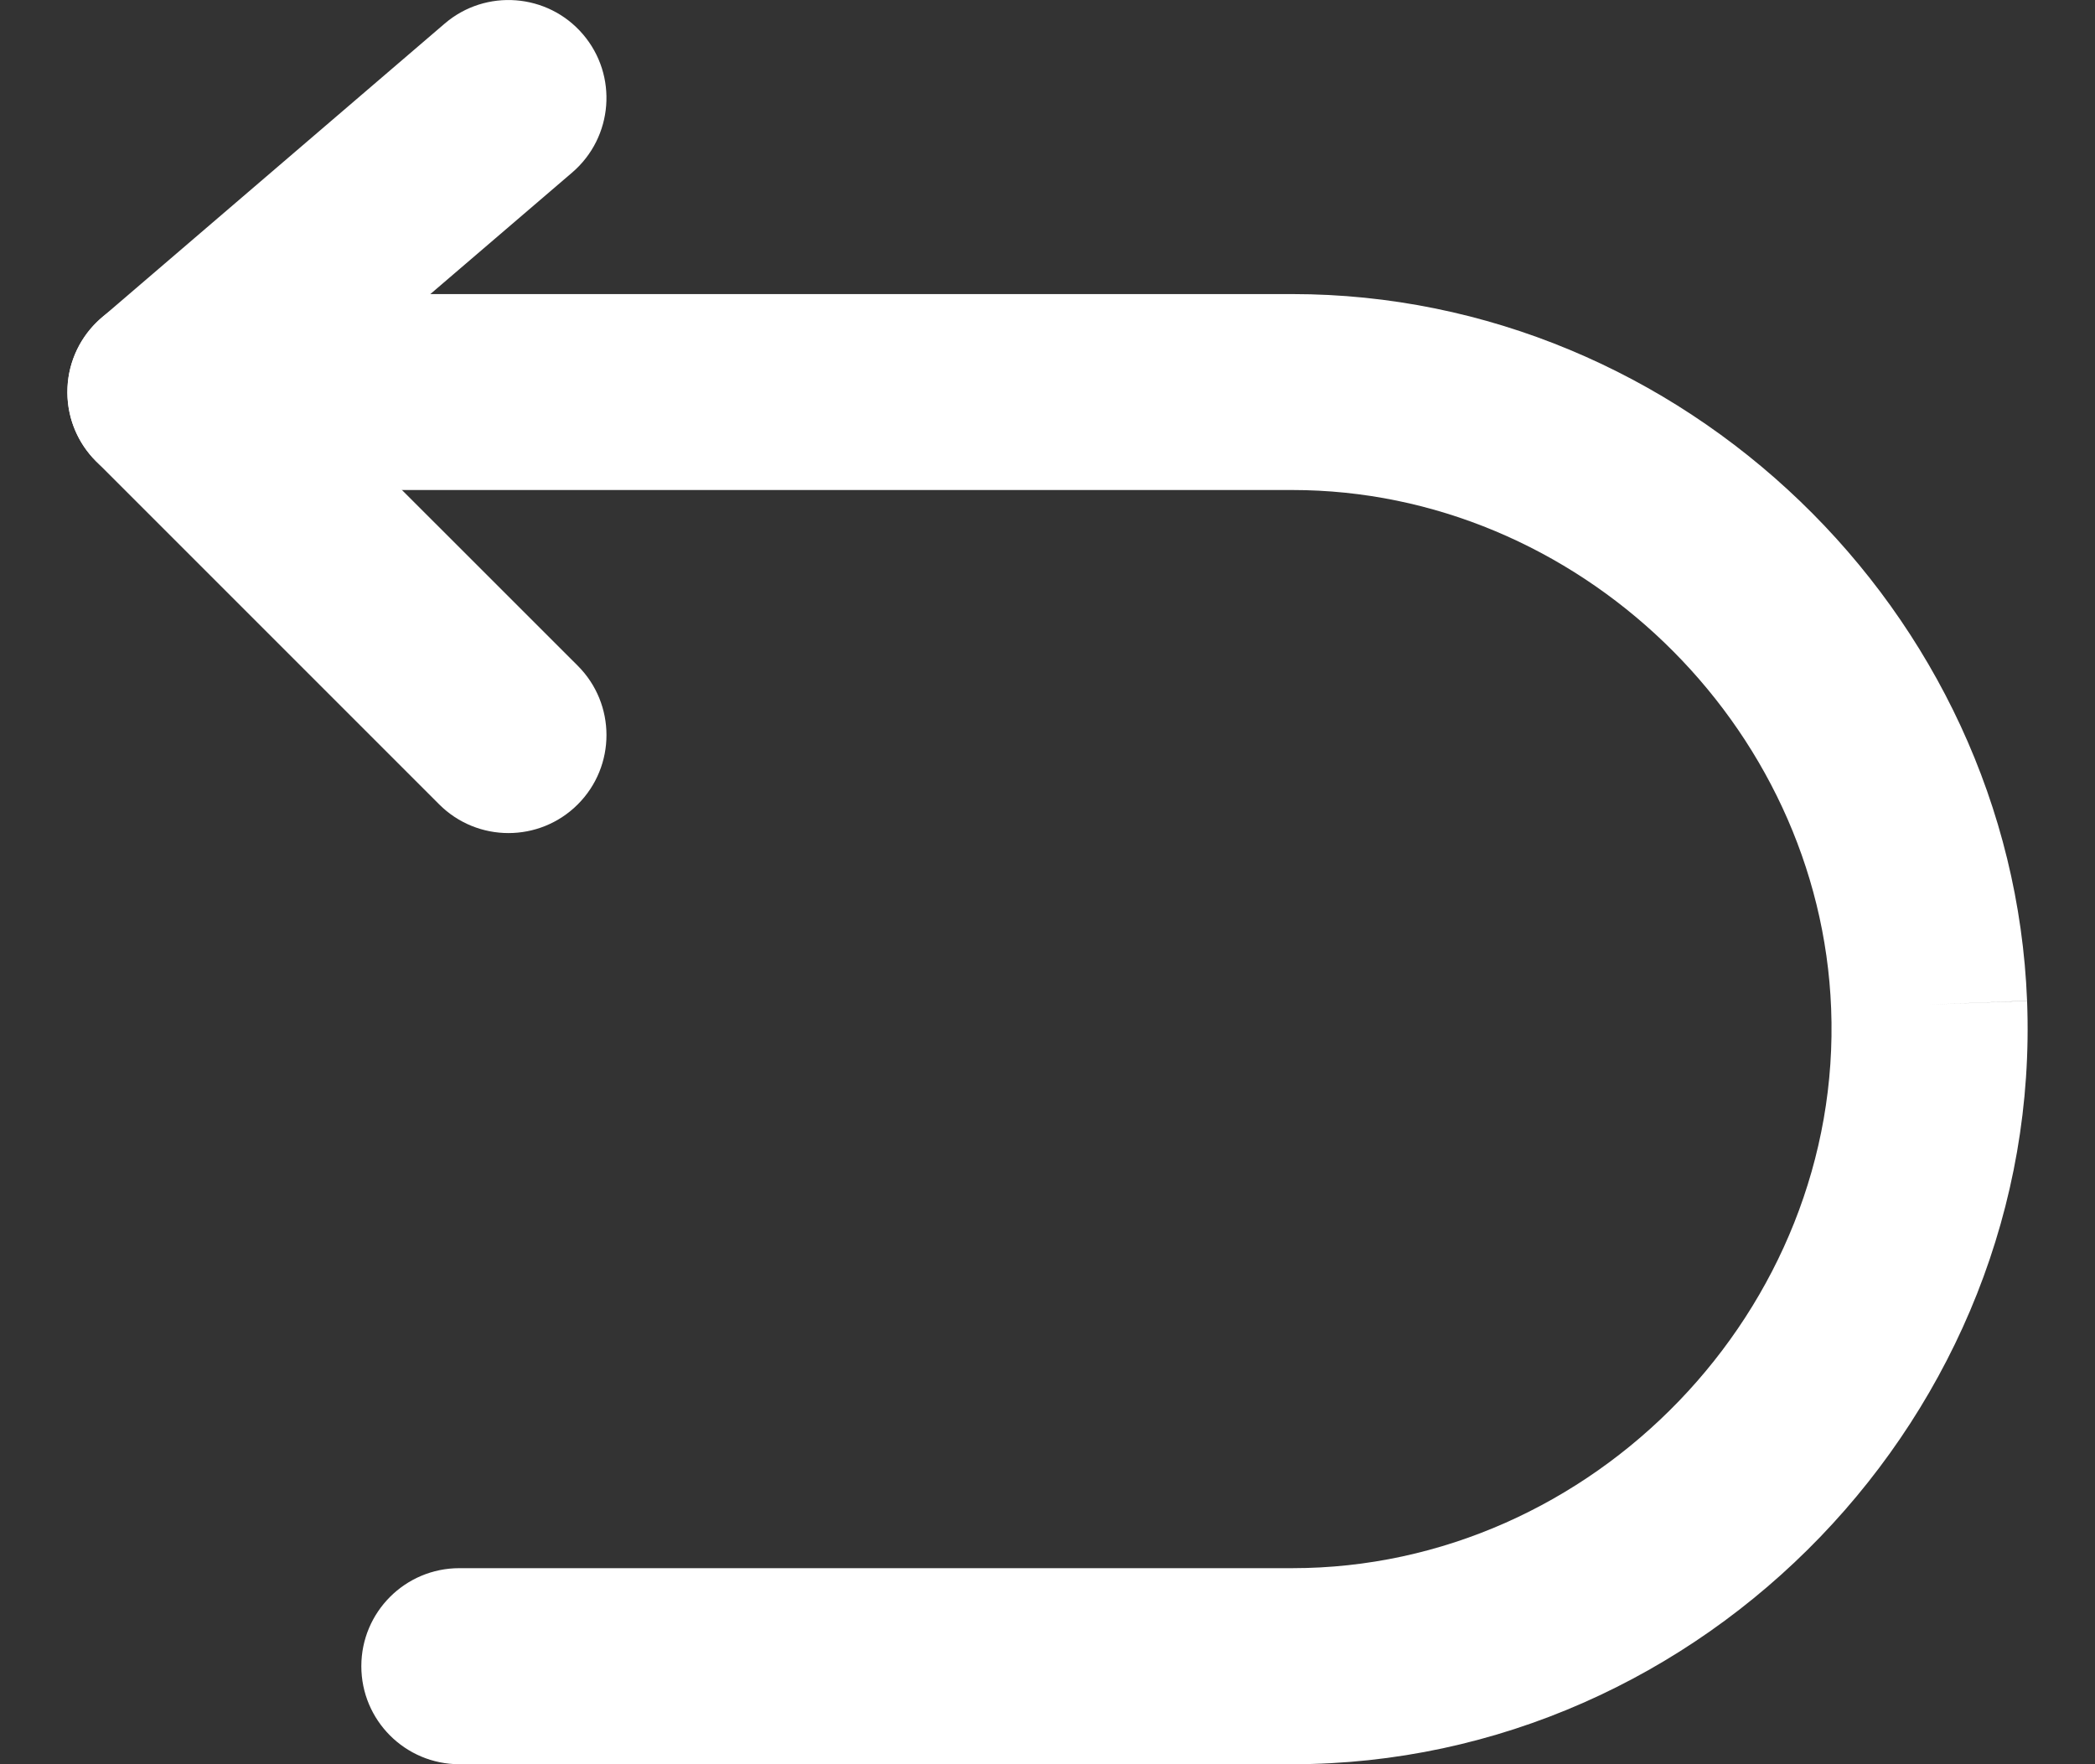 <svg xmlns="http://www.w3.org/2000/svg" fill="none" viewBox="0 0 19 16" height="16" width="19">
<rect x="0" y="0" width="19" height="16" fill="#333333" stroke="none"/>
<path fill="white" d="M5.286 0.31C5.606 0.683 5.562 1.244 5.19 1.564L2.807 3.606L5.24 6.038C5.587 6.385 5.587 6.948 5.24 7.295C4.893 7.642 4.33 7.642 3.983 7.295L0.872 4.184C0.696 4.009 0.602 3.769 0.612 3.521C0.621 3.274 0.734 3.042 0.922 2.881L4.033 0.214C4.405 -0.105 4.967 -0.062 5.286 0.31Z" clip-rule="evenodd" fill-rule="evenodd"></path>
<path fill="white" d="M0.611 3.556C0.611 3.065 1.009 2.667 1.5 2.667H11.72C15.256 2.667 18.246 5.542 18.384 9.077L17.496 9.111L18.384 9.076C18.384 9.076 18.384 9.076 18.384 9.077C18.53 12.813 15.455 16 11.72 16H4.166C3.675 16 3.277 15.602 3.277 15.111C3.277 14.62 3.675 14.222 4.166 14.222H11.72C14.449 14.222 16.714 11.871 16.607 9.146L16.607 9.146C16.507 6.565 14.301 4.444 11.72 4.444H1.5C1.009 4.444 0.611 4.046 0.611 3.556Z" clip-rule="evenodd" fill-rule="evenodd"></path>
</svg>
